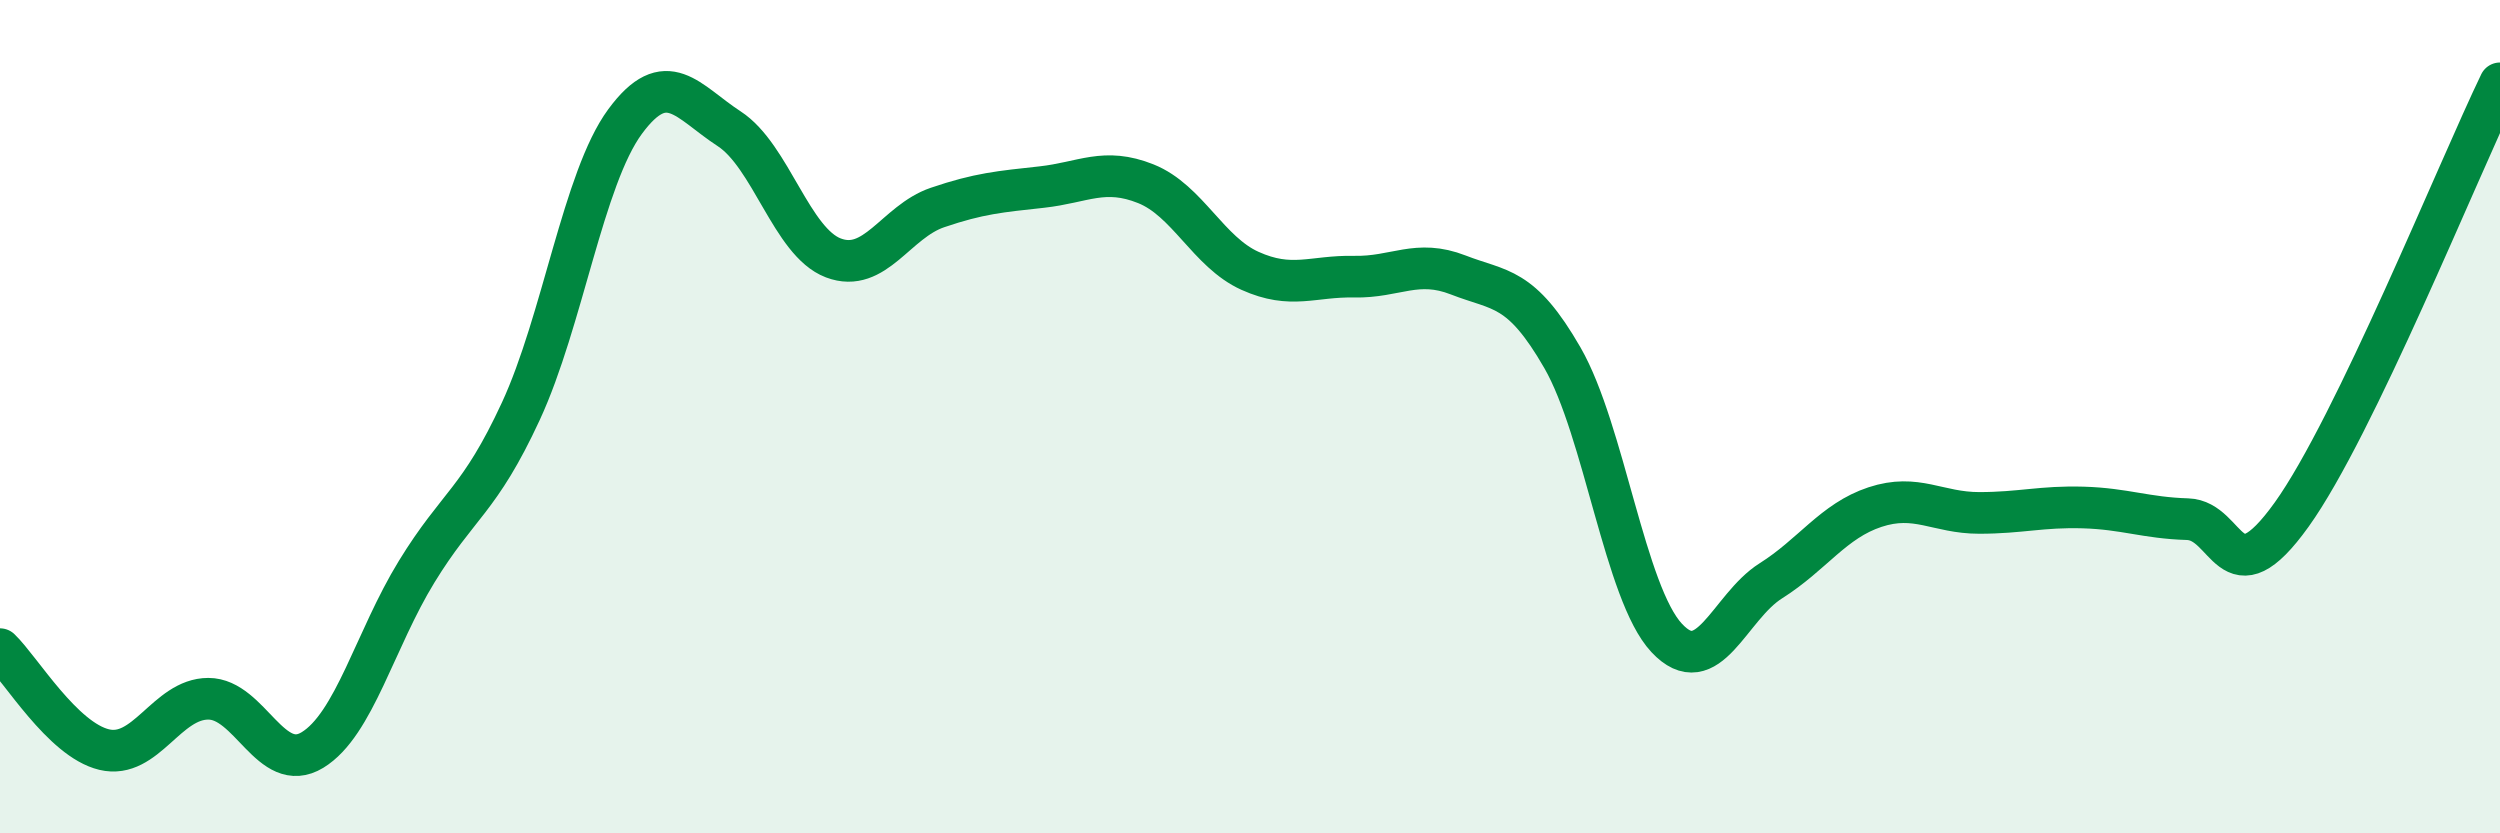 
    <svg width="60" height="20" viewBox="0 0 60 20" xmlns="http://www.w3.org/2000/svg">
      <path
        d="M 0,15.58 C 0.5,16.06 1.5,17.75 2.5,17.99 C 3.5,18.23 4,16.77 5,16.77 C 6,16.77 6.5,18.61 7.5,18 C 8.5,17.39 9,15.35 10,13.72 C 11,12.09 11.5,12.03 12.5,9.87 C 13.5,7.71 14,4.28 15,2.92 C 16,1.56 16.5,2.44 17.5,3.09 C 18.5,3.74 19,5.81 20,6.19 C 21,6.57 21.5,5.32 22.5,4.98 C 23.5,4.64 24,4.6 25,4.49 C 26,4.38 26.5,4.01 27.5,4.41 C 28.5,4.81 29,6.05 30,6.5 C 31,6.95 31.5,6.62 32.5,6.64 C 33.5,6.66 34,6.21 35,6.6 C 36,6.99 36.5,6.85 37.5,8.59 C 38.5,10.33 39,14.24 40,15.31 C 41,16.38 41.5,14.57 42.5,13.94 C 43.5,13.31 44,12.5 45,12.17 C 46,11.84 46.5,12.31 47.5,12.31 C 48.5,12.31 49,12.15 50,12.18 C 51,12.21 51.5,12.43 52.5,12.46 C 53.5,12.49 53.5,14.44 55,12.35 C 56.5,10.26 59,4.07 60,2L60 20L0 20Z"
        fill="#008740"
        opacity="0.1"
        stroke-linecap="round"
        stroke-linejoin="round"
      />
      <path
        d="M 0,15.58 C 0.5,16.06 1.5,17.75 2.5,17.99 C 3.5,18.23 4,16.77 5,16.77 C 6,16.77 6.5,18.61 7.5,18 C 8.5,17.39 9,15.35 10,13.72 C 11,12.09 11.5,12.03 12.5,9.87 C 13.5,7.71 14,4.28 15,2.92 C 16,1.56 16.5,2.44 17.5,3.09 C 18.5,3.74 19,5.81 20,6.19 C 21,6.57 21.5,5.32 22.5,4.98 C 23.5,4.64 24,4.6 25,4.49 C 26,4.38 26.5,4.01 27.5,4.41 C 28.5,4.81 29,6.05 30,6.5 C 31,6.95 31.5,6.62 32.5,6.64 C 33.5,6.66 34,6.21 35,6.6 C 36,6.99 36.5,6.85 37.5,8.59 C 38.5,10.33 39,14.24 40,15.31 C 41,16.38 41.5,14.57 42.5,13.94 C 43.5,13.31 44,12.5 45,12.17 C 46,11.84 46.5,12.31 47.5,12.31 C 48.5,12.31 49,12.15 50,12.18 C 51,12.21 51.5,12.43 52.5,12.46 C 53.5,12.49 53.5,14.44 55,12.35 C 56.5,10.26 59,4.07 60,2"
        stroke="#008740"
        stroke-width="1"
        fill="none"
        stroke-linecap="round"
        stroke-linejoin="round"
      />
    </svg>
  